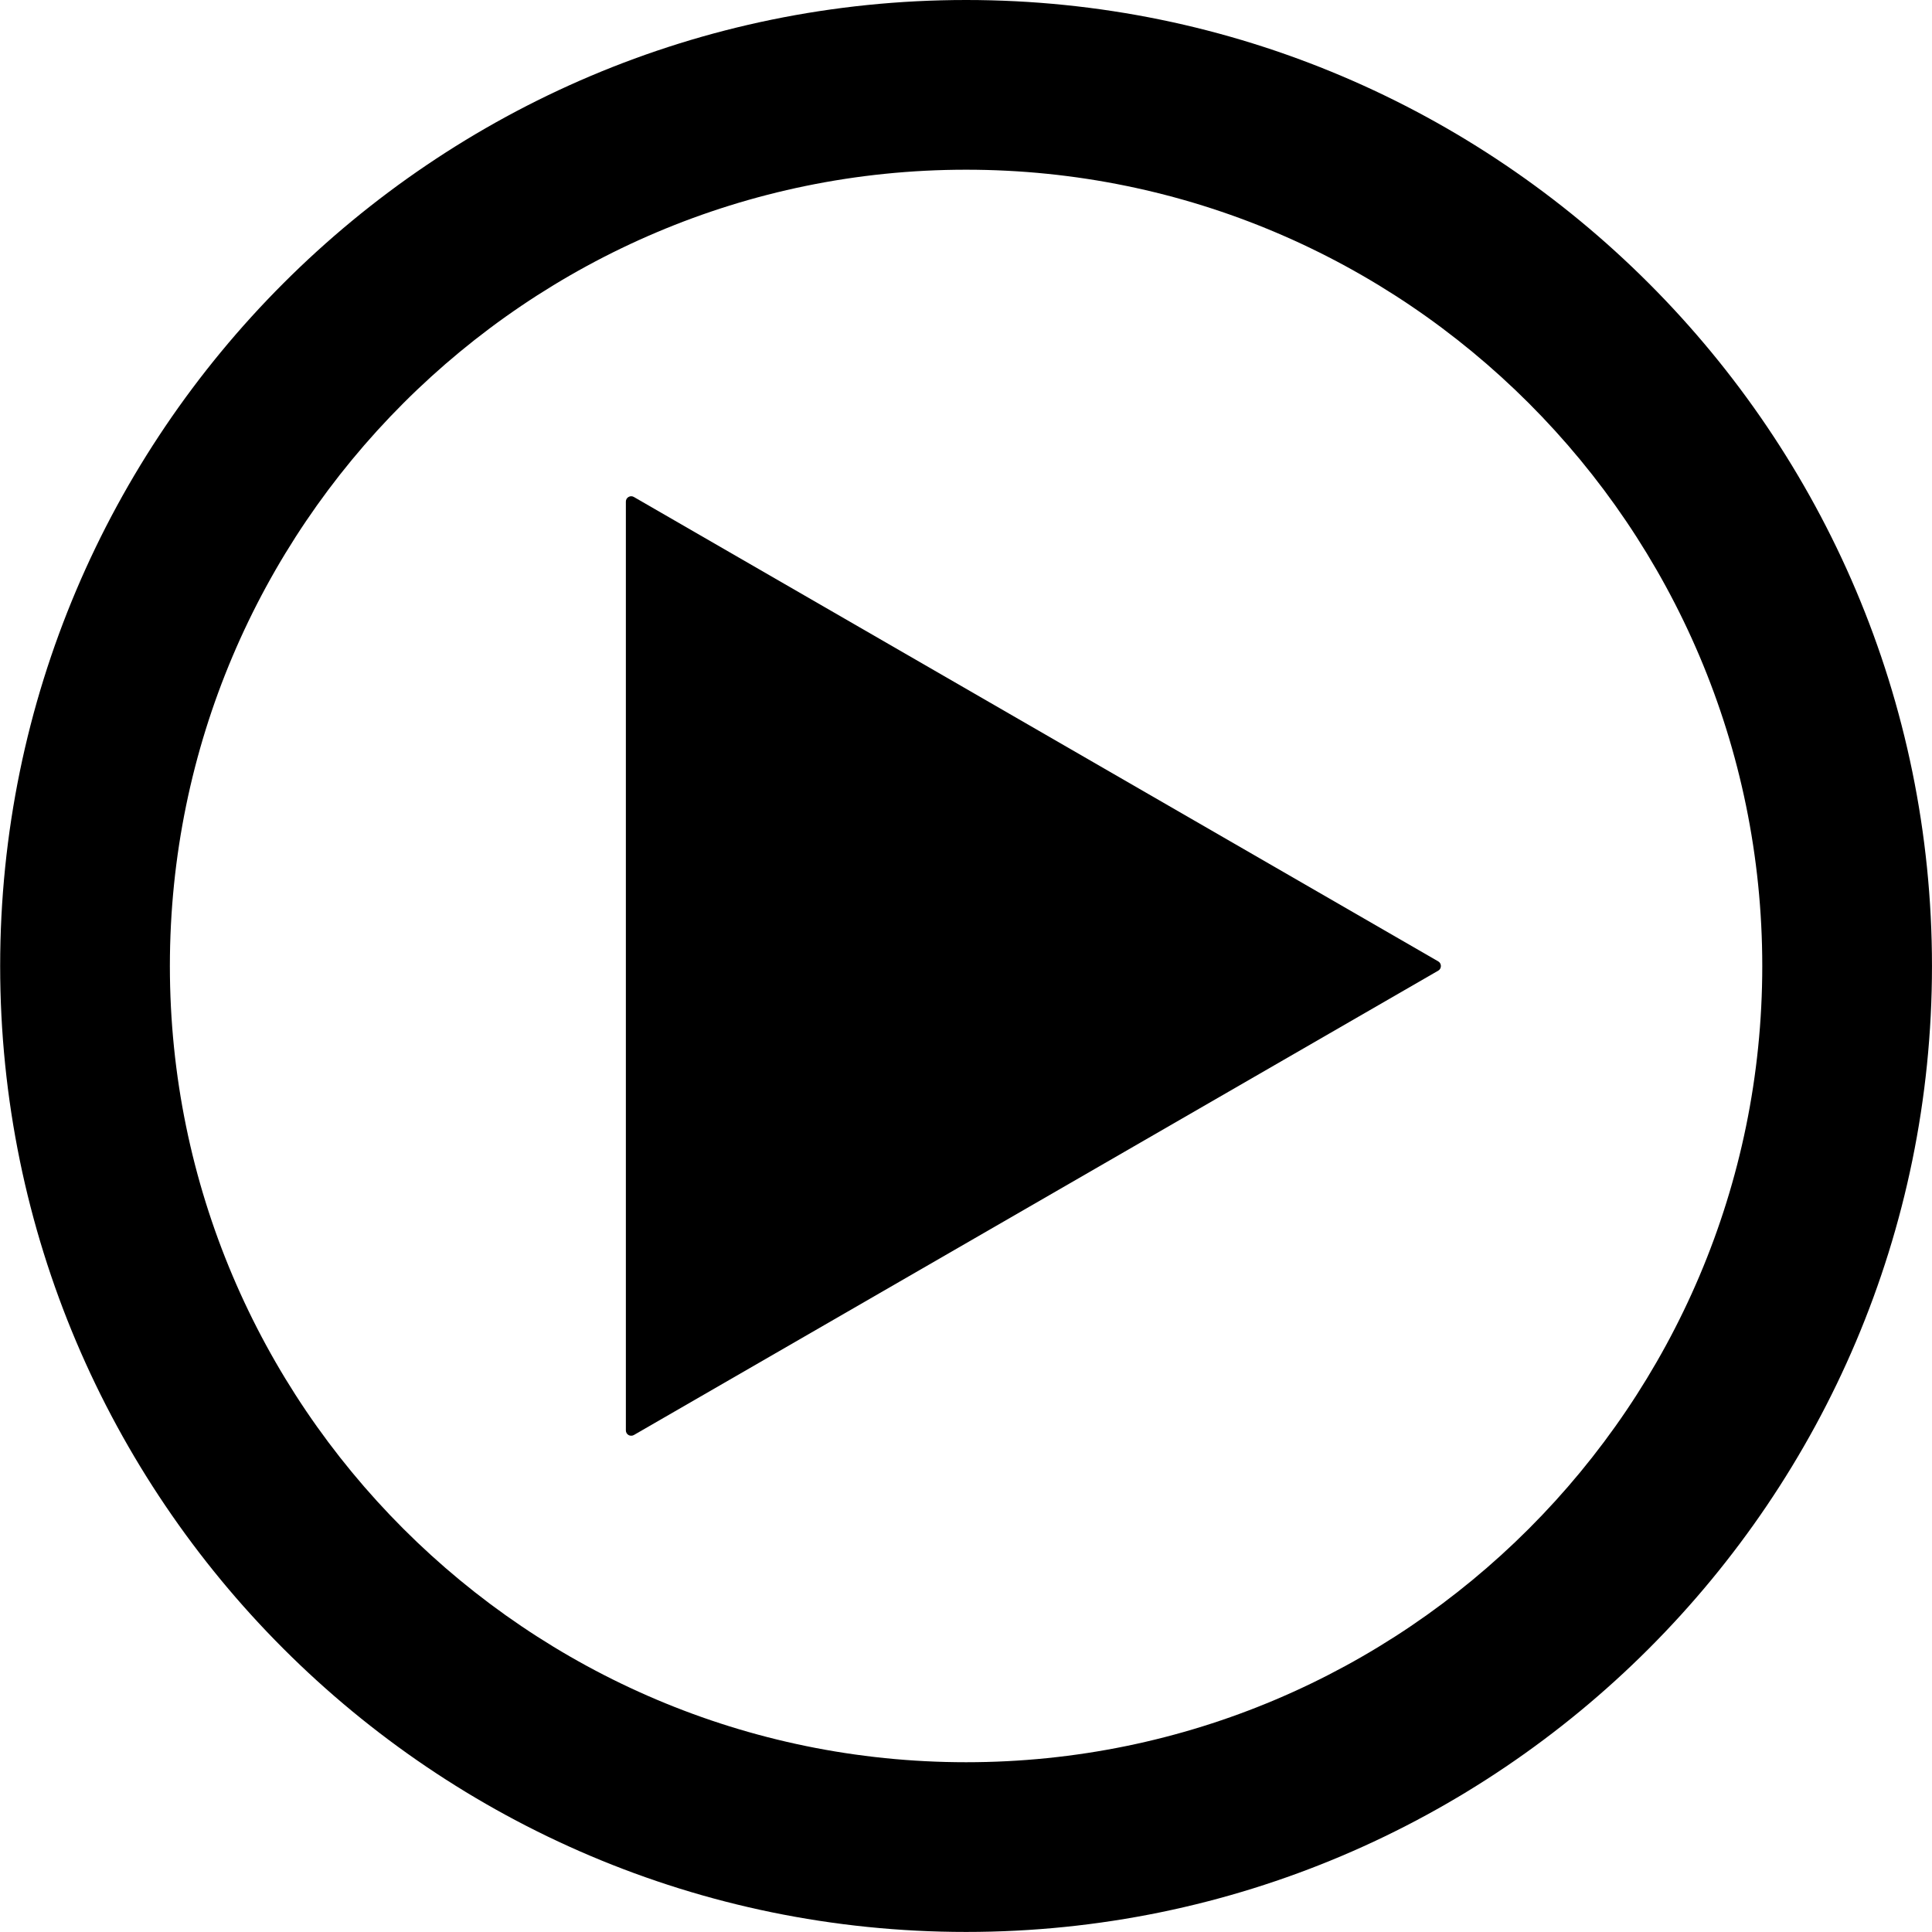 <svg xmlns="http://www.w3.org/2000/svg" xmlns:xlink="http://www.w3.org/1999/xlink" width="500" zoomAndPan="magnify" viewBox="0 0 375 375" height="500" preserveAspectRatio="xMidYMid meet" version="1.2"><defs><clipPath id="c64cc0906e"><path d="M 0.031 0 L 374.992 0 L 374.992 374.988 L 0.031 374.988 Z M 0.031 0 "/></clipPath></defs><g id="7305ff798b"><g clip-rule="nonzero" clip-path="url(#c64cc0906e)"><path style=" stroke:none;fill-rule:nonzero;fill:#000000;fill-opacity:1;" d="M 187.523 342.047 C 102.301 342.047 32.973 272.719 32.973 187.504 C 32.973 102.281 102.301 32.941 187.523 32.941 C 272.734 32.941 342.055 102.281 342.055 187.504 C 342.055 272.719 272.734 342.047 187.523 342.047 Z M 187.523 0 C 84.141 0 0.031 84.121 0.031 187.504 C 0.031 290.879 84.141 374.988 187.523 374.988 C 290.898 374.988 374.996 290.879 374.996 187.504 C 374.996 84.121 290.898 0 187.523 0 "/></g><path style=" stroke:none;fill-rule:nonzero;fill:#000000;fill-opacity:1;" d="M 123.039 96.465 C 122.719 96.27 122.312 96.27 121.992 96.465 C 121.672 96.645 121.48 96.988 121.48 97.359 L 121.48 277.637 C 121.48 278.012 121.672 278.352 121.992 278.535 C 122.152 278.633 122.336 278.672 122.516 278.672 C 122.695 278.672 122.879 278.633 123.039 278.535 L 279.164 188.402 C 279.484 188.223 279.676 187.879 279.676 187.504 C 279.676 187.129 279.484 186.789 279.164 186.605 L 123.039 96.465 "/></g></svg>